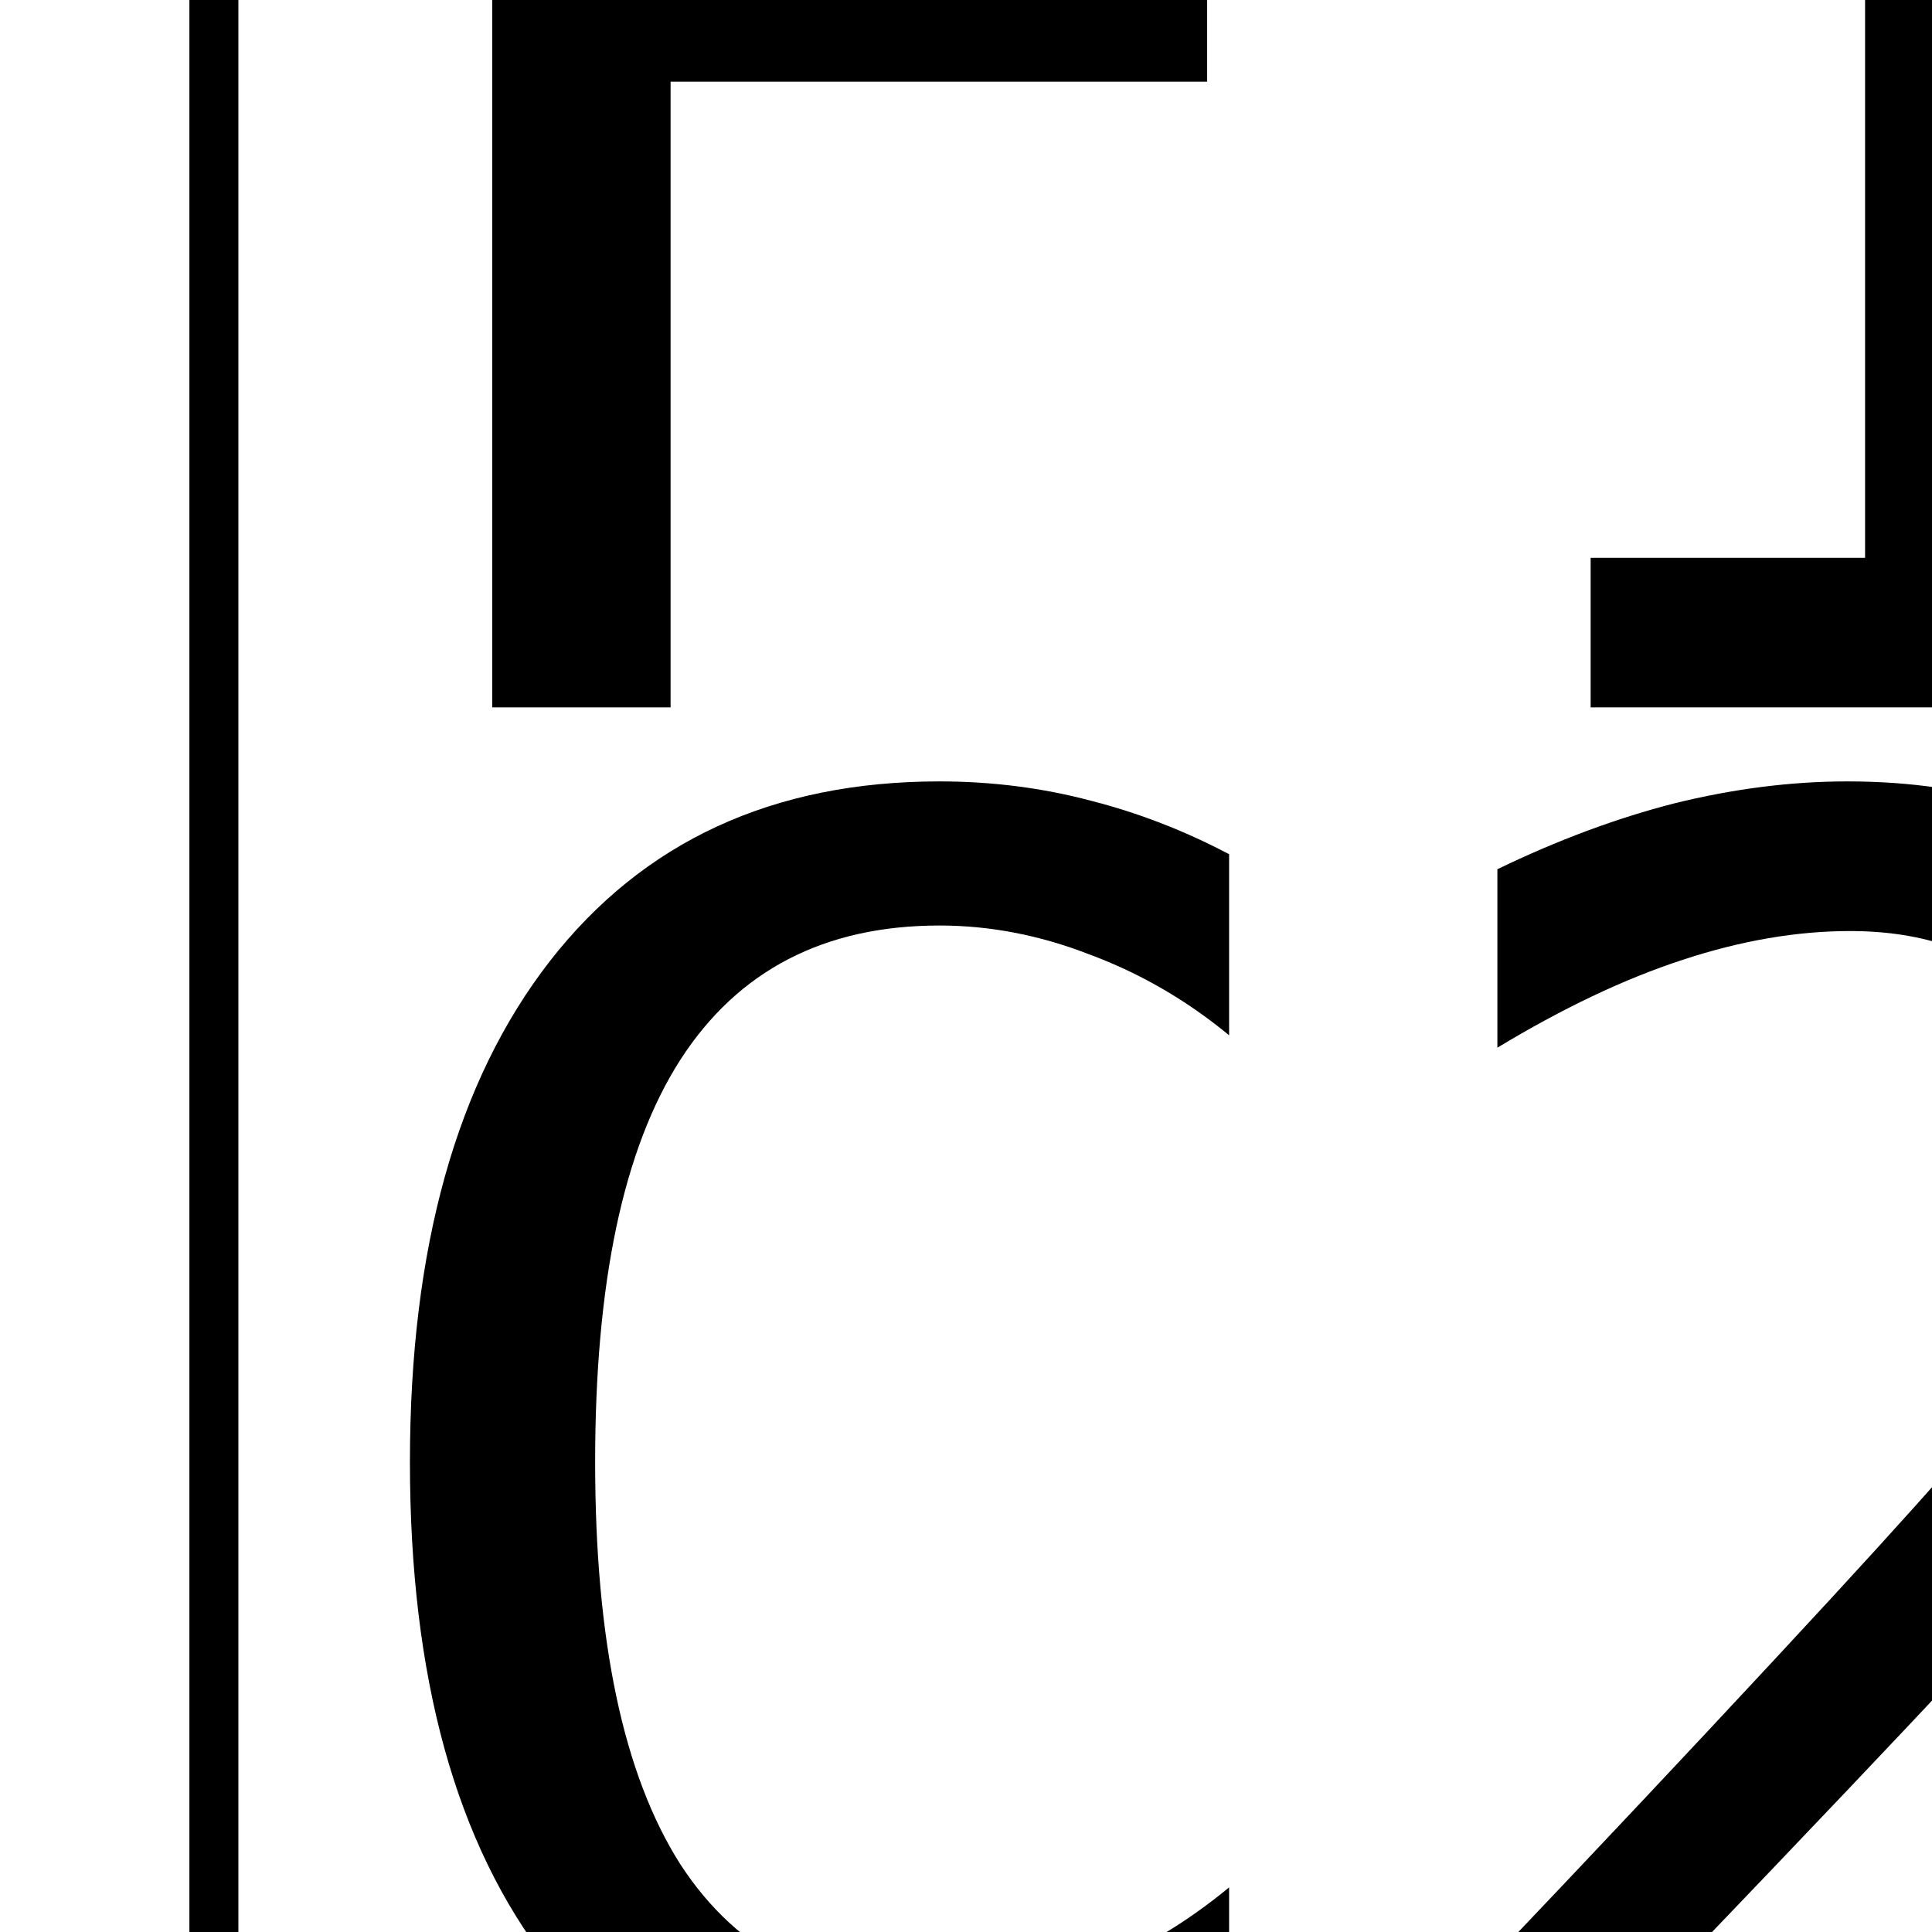 <?xml version="1.0" encoding="UTF-8"?>
<svg xmlns="http://www.w3.org/2000/svg" xmlns:xlink="http://www.w3.org/1999/xlink" width="22px" height="22px" viewBox="0 0 22 22" version="1.1">
<defs>
<g>
<symbol overflow="visible" id="glyph0-0">
<path style="stroke:none;" d="M 1.031 3.609 L 1.031 -14.422 L 11.266 -14.422 L 11.266 3.609 Z M 2.188 2.484 L 10.125 2.484 L 10.125 -13.266 L 2.188 -13.266 Z M 2.188 2.484 "/>
</symbol>
<symbol overflow="visible" id="glyph0-1">
<path style="stroke:none;" d="M 2.328 -14.906 L 11.109 -14.906 L 11.109 -13.219 L 4.359 -13.219 L 4.359 -8.812 L 10.469 -8.812 L 10.469 -7.125 L 4.359 -7.125 L 4.359 0 L 2.328 0 Z M 2.328 -14.906 "/>
</symbol>
<symbol overflow="visible" id="glyph0-2">
<path style="stroke:none;" d="M 2.703 -1.703 L 5.828 -1.703 L 5.828 -13.094 L 2.453 -12.328 L 2.453 -14.172 L 5.812 -14.906 L 7.828 -14.906 L 7.828 -1.703 L 10.922 -1.703 L 10.922 0 L 2.703 0 Z M 2.703 -1.703 "/>
</symbol>
<symbol overflow="visible" id="glyph0-3">
<path style="stroke:none;" d="M 10.719 -0.531 C 10.207 -0.258 9.68 -0.055 9.141 0.078 C 8.598 0.223 8.023 0.297 7.422 0.297 C 5.504 0.297 4.02 -0.379 2.969 -1.734 C 1.914 -3.086 1.391 -4.988 1.391 -7.438 C 1.391 -9.875 1.922 -11.773 2.984 -13.141 C 4.047 -14.504 5.523 -15.188 7.422 -15.188 C 8.023 -15.188 8.598 -15.113 9.141 -14.969 C 9.68 -14.832 10.207 -14.629 10.719 -14.359 L 10.719 -12.297 C 10.227 -12.703 9.695 -13.008 9.125 -13.219 C 8.562 -13.438 7.992 -13.547 7.422 -13.547 C 6.109 -13.547 5.125 -13.035 4.469 -12.016 C 3.82 -11.004 3.5 -9.477 3.5 -7.438 C 3.5 -5.406 3.82 -3.879 4.469 -2.859 C 5.125 -1.848 6.109 -1.344 7.422 -1.344 C 8.004 -1.344 8.578 -1.445 9.141 -1.656 C 9.703 -1.875 10.227 -2.188 10.719 -2.594 Z M 10.719 -0.531 "/>
</symbol>
<symbol overflow="visible" id="glyph0-4">
<path style="stroke:none;" d="M 3.719 -1.703 L 10.578 -1.703 L 10.578 0 L 1.516 0 L 1.516 -1.703 C 2.766 -3.016 3.852 -4.172 4.781 -5.172 C 5.719 -6.18 6.363 -6.891 6.719 -7.297 C 7.375 -8.109 7.816 -8.766 8.047 -9.266 C 8.285 -9.773 8.406 -10.289 8.406 -10.812 C 8.406 -11.645 8.16 -12.297 7.672 -12.766 C 7.18 -13.242 6.508 -13.484 5.656 -13.484 C 5.051 -13.484 4.414 -13.375 3.75 -13.156 C 3.082 -12.938 2.379 -12.602 1.641 -12.156 L 1.641 -14.188 C 2.328 -14.52 3 -14.77 3.656 -14.938 C 4.32 -15.102 4.977 -15.188 5.625 -15.188 C 7.082 -15.188 8.254 -14.797 9.141 -14.016 C 10.023 -13.242 10.469 -12.227 10.469 -10.969 C 10.469 -10.32 10.32 -9.68 10.031 -9.047 C 9.738 -8.41 9.258 -7.707 8.594 -6.938 C 8.219 -6.5 7.676 -5.895 6.969 -5.125 C 6.258 -4.363 5.176 -3.223 3.719 -1.703 Z M 3.719 -1.703 "/>
</symbol>
</g>
</defs>
<g id="surface1">
<path style="fill:none;stroke-width:1.218;stroke-linecap:butt;stroke-linejoin:miter;stroke:rgb(0%,0%,0%);stroke-opacity:1;stroke-miterlimit:2;" d="M 5.318 986.348 L 60.699 986.348 L 60.699 1058.731 L 5.318 1058.731 Z M 5.318 986.348 " transform="matrix(0.458,0,0,0.458,0,-460.333)"/>
<g style="fill:rgb(0%,0%,0%);fill-opacity:1;">
  <use xlink:href="#glyph0-1" x="3.277" y="8.055"/>
</g>
<g style="fill:rgb(0%,0%,0%);fill-opacity:1;">
  <use xlink:href="#glyph0-2" x="15.41" y="8.055"/>
</g>
<g style="fill:rgb(0%,0%,0%);fill-opacity:1;">
  <use xlink:href="#glyph0-3" x="3.277" y="24.086"/>
</g>
<g style="fill:rgb(0%,0%,0%);fill-opacity:1;">
  <use xlink:href="#glyph0-4" x="15.41" y="24.086"/>
</g>
</g>
</svg>
